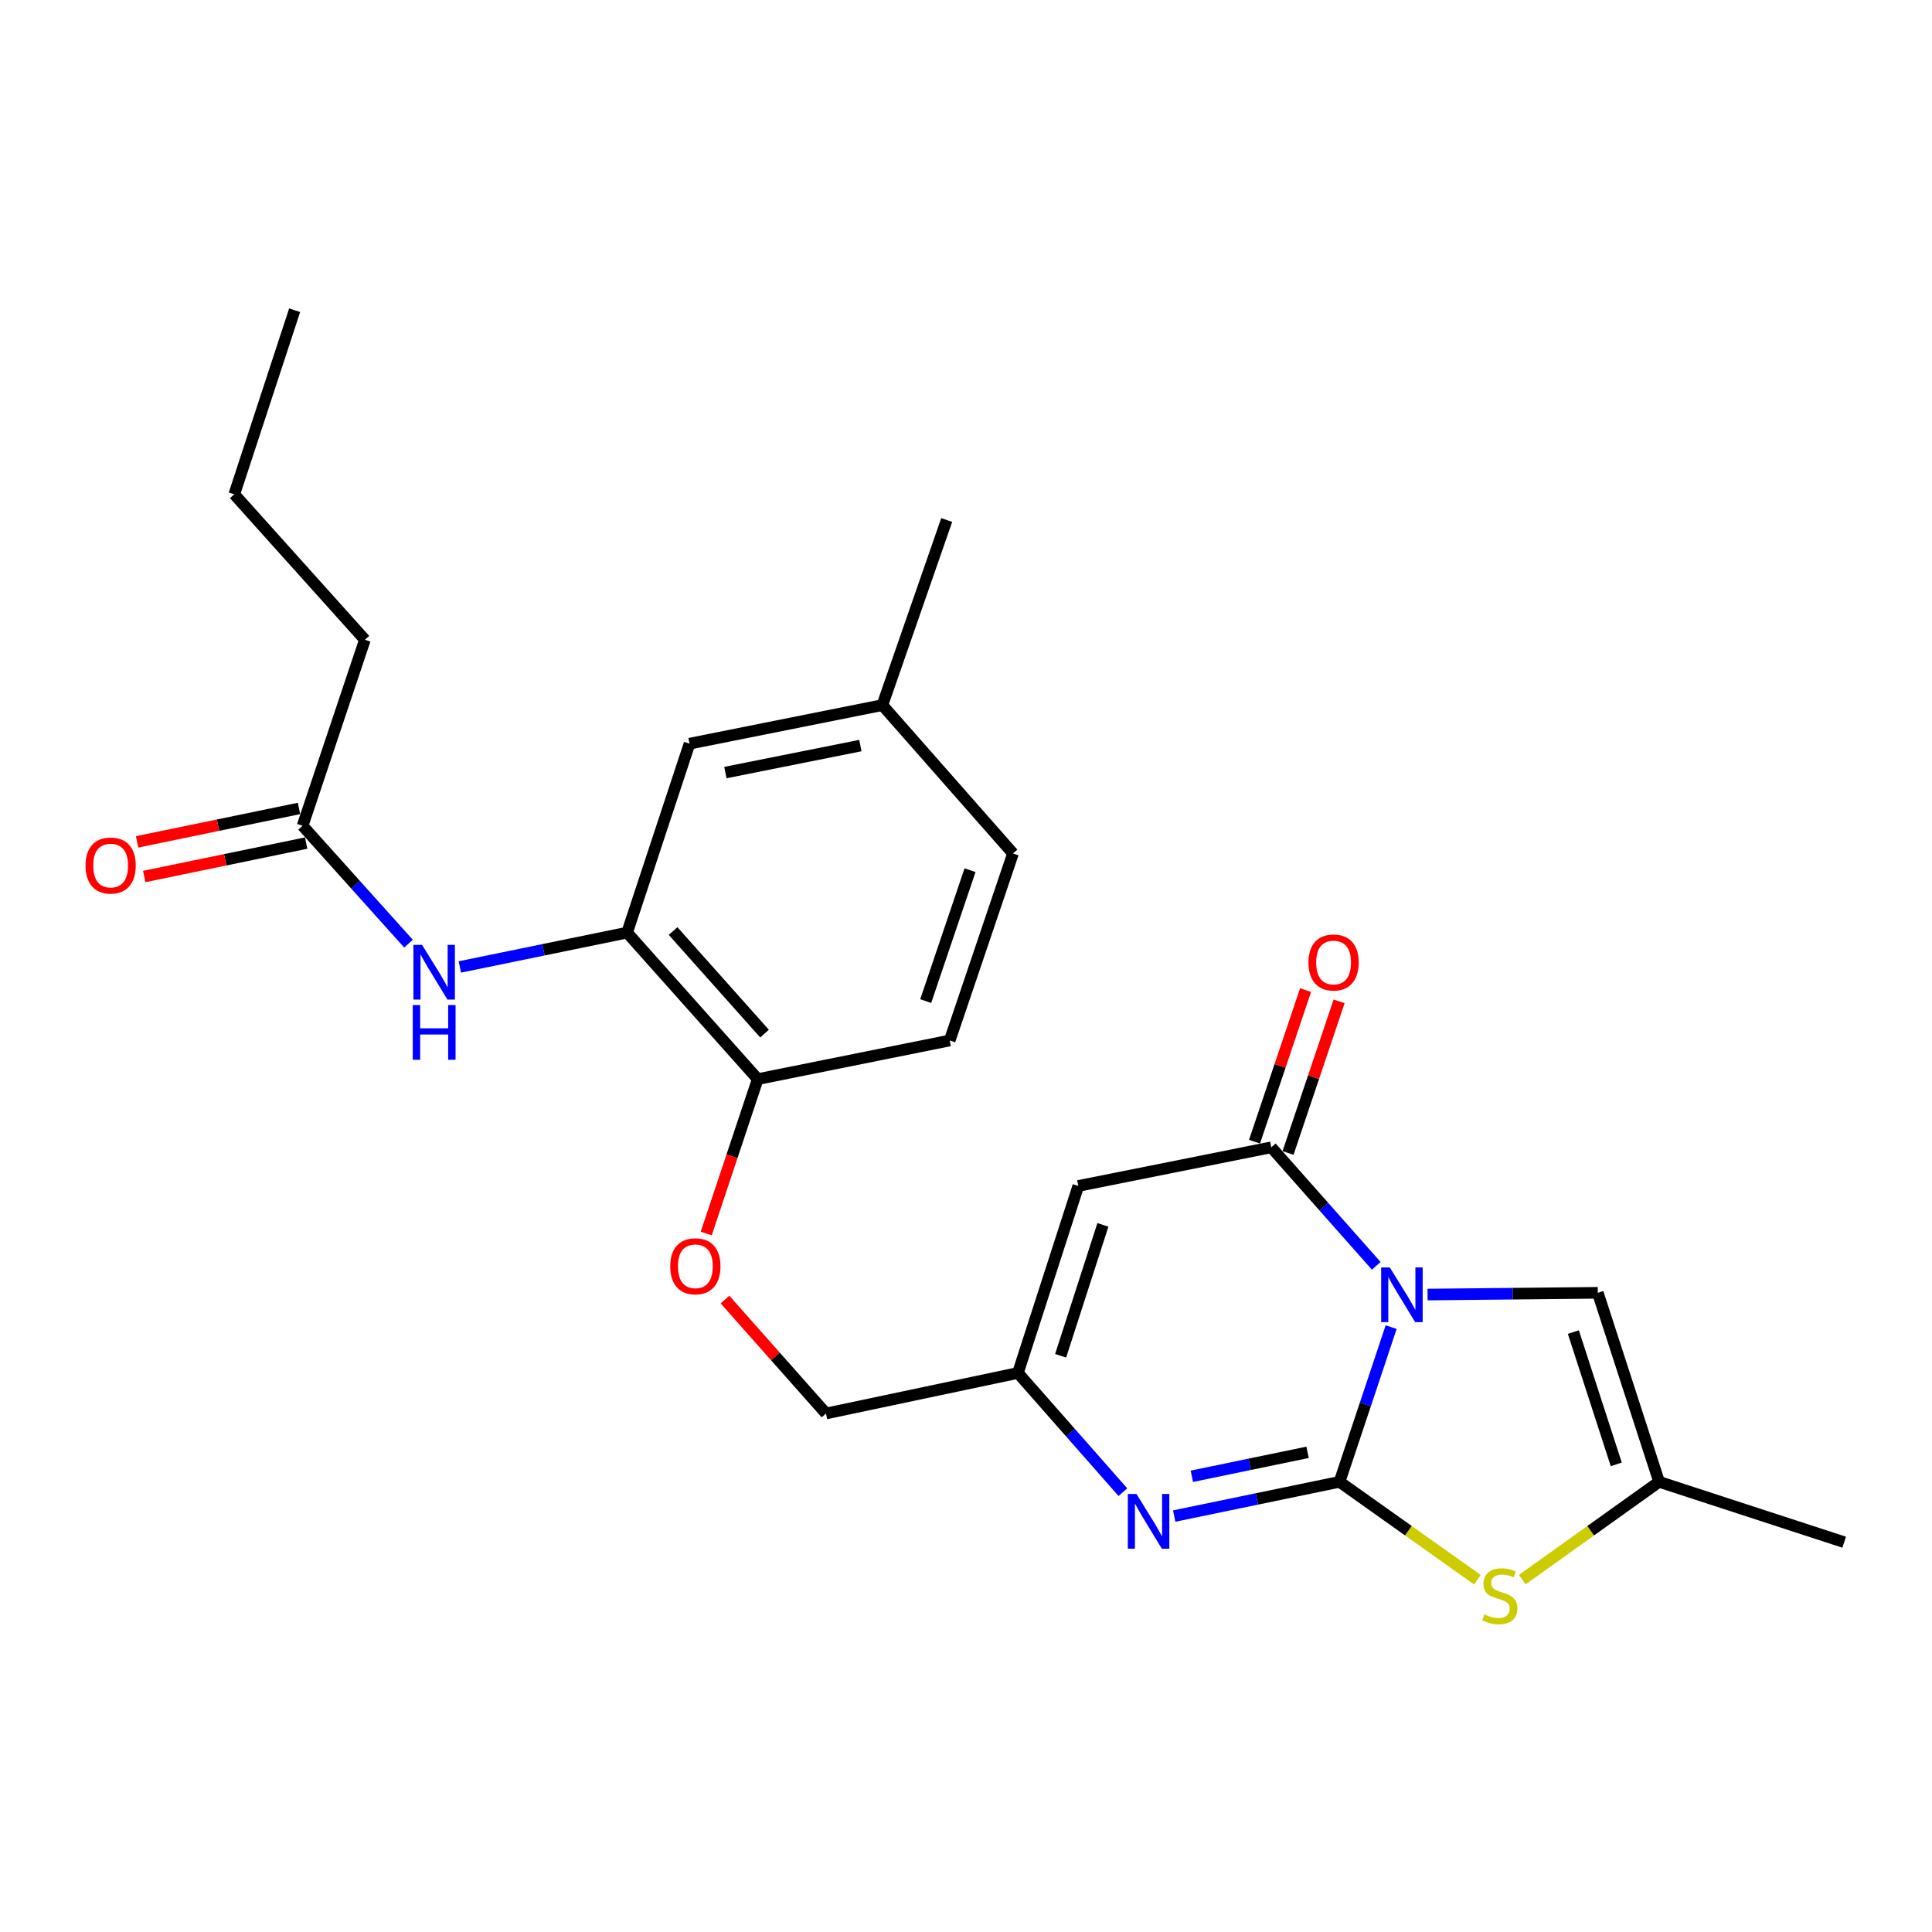 <?xml version='1.0' encoding='iso-8859-1'?>
<svg version='1.1' baseProfile='full'
              xmlns='http://www.w3.org/2000/svg'
                      xmlns:rdkit='http://www.rdkit.org/xml'
                      xmlns:xlink='http://www.w3.org/1999/xlink'
                  xml:space='preserve'
width='1000px' height='1000px' viewBox='0 0 1000 1000'>
<!-- END OF HEADER -->
<rect style='opacity:1.0;fill:#FFFFFF;stroke:none' width='1000' height='1000' x='0' y='0'> </rect>
<path class='bond-0' d='M 720.056,686.908 L 706.699,726.949' style='fill:none;fill-rule:evenodd;stroke:#0000FF;stroke-width:6px;stroke-linecap:butt;stroke-linejoin:miter;stroke-opacity:1' />
<path class='bond-0' d='M 706.699,726.949 L 693.342,766.99' style='fill:none;fill-rule:evenodd;stroke:#000000;stroke-width:6px;stroke-linecap:butt;stroke-linejoin:miter;stroke-opacity:1' />
<path class='bond-1' d='M 712.341,655.192 L 685.177,624.523' style='fill:none;fill-rule:evenodd;stroke:#0000FF;stroke-width:6px;stroke-linecap:butt;stroke-linejoin:miter;stroke-opacity:1' />
<path class='bond-1' d='M 685.177,624.523 L 658.013,593.854' style='fill:none;fill-rule:evenodd;stroke:#000000;stroke-width:6px;stroke-linecap:butt;stroke-linejoin:miter;stroke-opacity:1' />
<path class='bond-5' d='M 738.905,670.061 L 782.963,669.61' style='fill:none;fill-rule:evenodd;stroke:#0000FF;stroke-width:6px;stroke-linecap:butt;stroke-linejoin:miter;stroke-opacity:1' />
<path class='bond-5' d='M 782.963,669.61 L 827.02,669.16' style='fill:none;fill-rule:evenodd;stroke:#000000;stroke-width:6px;stroke-linecap:butt;stroke-linejoin:miter;stroke-opacity:1' />
<path class='bond-2' d='M 693.342,766.99 L 650.555,775.848' style='fill:none;fill-rule:evenodd;stroke:#000000;stroke-width:6px;stroke-linecap:butt;stroke-linejoin:miter;stroke-opacity:1' />
<path class='bond-2' d='M 650.555,775.848 L 607.768,784.705' style='fill:none;fill-rule:evenodd;stroke:#0000FF;stroke-width:6px;stroke-linecap:butt;stroke-linejoin:miter;stroke-opacity:1' />
<path class='bond-2' d='M 676.795,751.722 L 646.844,757.923' style='fill:none;fill-rule:evenodd;stroke:#000000;stroke-width:6px;stroke-linecap:butt;stroke-linejoin:miter;stroke-opacity:1' />
<path class='bond-2' d='M 646.844,757.923 L 616.893,764.123' style='fill:none;fill-rule:evenodd;stroke:#0000FF;stroke-width:6px;stroke-linecap:butt;stroke-linejoin:miter;stroke-opacity:1' />
<path class='bond-4' d='M 693.342,766.99 L 729.016,792.319' style='fill:none;fill-rule:evenodd;stroke:#000000;stroke-width:6px;stroke-linecap:butt;stroke-linejoin:miter;stroke-opacity:1' />
<path class='bond-4' d='M 729.016,792.319 L 764.691,817.649' style='fill:none;fill-rule:evenodd;stroke:#CCCC00;stroke-width:6px;stroke-linecap:butt;stroke-linejoin:miter;stroke-opacity:1' />
<path class='bond-3' d='M 658.013,593.854 L 558.128,613.848' style='fill:none;fill-rule:evenodd;stroke:#000000;stroke-width:6px;stroke-linecap:butt;stroke-linejoin:miter;stroke-opacity:1' />
<path class='bond-12' d='M 666.687,596.776 L 679.9,557.541' style='fill:none;fill-rule:evenodd;stroke:#000000;stroke-width:6px;stroke-linecap:butt;stroke-linejoin:miter;stroke-opacity:1' />
<path class='bond-12' d='M 679.9,557.541 L 693.113,518.306' style='fill:none;fill-rule:evenodd;stroke:#FF0000;stroke-width:6px;stroke-linecap:butt;stroke-linejoin:miter;stroke-opacity:1' />
<path class='bond-12' d='M 649.339,590.933 L 662.552,551.698' style='fill:none;fill-rule:evenodd;stroke:#000000;stroke-width:6px;stroke-linecap:butt;stroke-linejoin:miter;stroke-opacity:1' />
<path class='bond-12' d='M 662.552,551.698 L 675.765,512.463' style='fill:none;fill-rule:evenodd;stroke:#FF0000;stroke-width:6px;stroke-linecap:butt;stroke-linejoin:miter;stroke-opacity:1' />
<path class='bond-26' d='M 581.206,772.347 L 554.042,741.494' style='fill:none;fill-rule:evenodd;stroke:#0000FF;stroke-width:6px;stroke-linecap:butt;stroke-linejoin:miter;stroke-opacity:1' />
<path class='bond-26' d='M 554.042,741.494 L 526.878,710.641' style='fill:none;fill-rule:evenodd;stroke:#000000;stroke-width:6px;stroke-linecap:butt;stroke-linejoin:miter;stroke-opacity:1' />
<path class='bond-6' d='M 558.128,613.848 L 526.878,710.641' style='fill:none;fill-rule:evenodd;stroke:#000000;stroke-width:6px;stroke-linecap:butt;stroke-linejoin:miter;stroke-opacity:1' />
<path class='bond-6' d='M 570.861,633.991 L 548.985,701.746' style='fill:none;fill-rule:evenodd;stroke:#000000;stroke-width:6px;stroke-linecap:butt;stroke-linejoin:miter;stroke-opacity:1' />
<path class='bond-25' d='M 787.928,817.603 L 823.338,792.296' style='fill:none;fill-rule:evenodd;stroke:#CCCC00;stroke-width:6px;stroke-linecap:butt;stroke-linejoin:miter;stroke-opacity:1' />
<path class='bond-25' d='M 823.338,792.296 L 858.749,766.99' style='fill:none;fill-rule:evenodd;stroke:#000000;stroke-width:6px;stroke-linecap:butt;stroke-linejoin:miter;stroke-opacity:1' />
<path class='bond-7' d='M 827.02,669.16 L 858.749,766.99' style='fill:none;fill-rule:evenodd;stroke:#000000;stroke-width:6px;stroke-linecap:butt;stroke-linejoin:miter;stroke-opacity:1' />
<path class='bond-7' d='M 814.367,689.481 L 836.577,757.963' style='fill:none;fill-rule:evenodd;stroke:#000000;stroke-width:6px;stroke-linecap:butt;stroke-linejoin:miter;stroke-opacity:1' />
<path class='bond-16' d='M 526.878,710.641 L 427.532,731.621' style='fill:none;fill-rule:evenodd;stroke:#000000;stroke-width:6px;stroke-linecap:butt;stroke-linejoin:miter;stroke-opacity:1' />
<path class='bond-20' d='M 858.749,766.99 L 954.545,798.241' style='fill:none;fill-rule:evenodd;stroke:#000000;stroke-width:6px;stroke-linecap:butt;stroke-linejoin:miter;stroke-opacity:1' />
<path class='bond-8' d='M 324.586,482.722 L 392.203,558.546' style='fill:none;fill-rule:evenodd;stroke:#000000;stroke-width:6px;stroke-linecap:butt;stroke-linejoin:miter;stroke-opacity:1' />
<path class='bond-8' d='M 348.39,481.913 L 395.722,534.989' style='fill:none;fill-rule:evenodd;stroke:#000000;stroke-width:6px;stroke-linecap:butt;stroke-linejoin:miter;stroke-opacity:1' />
<path class='bond-9' d='M 324.586,482.722 L 281.298,491.609' style='fill:none;fill-rule:evenodd;stroke:#000000;stroke-width:6px;stroke-linecap:butt;stroke-linejoin:miter;stroke-opacity:1' />
<path class='bond-9' d='M 281.298,491.609 L 238.01,500.496' style='fill:none;fill-rule:evenodd;stroke:#0000FF;stroke-width:6px;stroke-linecap:butt;stroke-linejoin:miter;stroke-opacity:1' />
<path class='bond-14' d='M 324.586,482.722 L 356.895,384.932' style='fill:none;fill-rule:evenodd;stroke:#000000;stroke-width:6px;stroke-linecap:butt;stroke-linejoin:miter;stroke-opacity:1' />
<path class='bond-10' d='M 211.434,488.432 L 184.025,457.921' style='fill:none;fill-rule:evenodd;stroke:#0000FF;stroke-width:6px;stroke-linecap:butt;stroke-linejoin:miter;stroke-opacity:1' />
<path class='bond-10' d='M 184.025,457.921 L 156.617,427.41' style='fill:none;fill-rule:evenodd;stroke:#000000;stroke-width:6px;stroke-linecap:butt;stroke-linejoin:miter;stroke-opacity:1' />
<path class='bond-15' d='M 154.766,418.447 L 112.861,427.099' style='fill:none;fill-rule:evenodd;stroke:#000000;stroke-width:6px;stroke-linecap:butt;stroke-linejoin:miter;stroke-opacity:1' />
<path class='bond-15' d='M 112.861,427.099 L 70.956,435.751' style='fill:none;fill-rule:evenodd;stroke:#FF0000;stroke-width:6px;stroke-linecap:butt;stroke-linejoin:miter;stroke-opacity:1' />
<path class='bond-15' d='M 158.467,436.374 L 116.562,445.026' style='fill:none;fill-rule:evenodd;stroke:#000000;stroke-width:6px;stroke-linecap:butt;stroke-linejoin:miter;stroke-opacity:1' />
<path class='bond-15' d='M 116.562,445.026 L 74.657,453.678' style='fill:none;fill-rule:evenodd;stroke:#FF0000;stroke-width:6px;stroke-linecap:butt;stroke-linejoin:miter;stroke-opacity:1' />
<path class='bond-21' d='M 156.617,427.41 L 188.874,331.136' style='fill:none;fill-rule:evenodd;stroke:#000000;stroke-width:6px;stroke-linecap:butt;stroke-linejoin:miter;stroke-opacity:1' />
<path class='bond-11' d='M 392.203,558.546 L 378.873,598.507' style='fill:none;fill-rule:evenodd;stroke:#000000;stroke-width:6px;stroke-linecap:butt;stroke-linejoin:miter;stroke-opacity:1' />
<path class='bond-11' d='M 378.873,598.507 L 365.543,638.468' style='fill:none;fill-rule:evenodd;stroke:#FF0000;stroke-width:6px;stroke-linecap:butt;stroke-linejoin:miter;stroke-opacity:1' />
<path class='bond-17' d='M 392.203,558.546 L 491.569,538.553' style='fill:none;fill-rule:evenodd;stroke:#000000;stroke-width:6px;stroke-linecap:butt;stroke-linejoin:miter;stroke-opacity:1' />
<path class='bond-13' d='M 375.257,672.648 L 401.395,702.134' style='fill:none;fill-rule:evenodd;stroke:#FF0000;stroke-width:6px;stroke-linecap:butt;stroke-linejoin:miter;stroke-opacity:1' />
<path class='bond-13' d='M 401.395,702.134 L 427.532,731.621' style='fill:none;fill-rule:evenodd;stroke:#000000;stroke-width:6px;stroke-linecap:butt;stroke-linejoin:miter;stroke-opacity:1' />
<path class='bond-27' d='M 356.895,384.932 L 456.708,364.96' style='fill:none;fill-rule:evenodd;stroke:#000000;stroke-width:6px;stroke-linecap:butt;stroke-linejoin:miter;stroke-opacity:1' />
<path class='bond-27' d='M 375.458,399.886 L 445.328,385.905' style='fill:none;fill-rule:evenodd;stroke:#000000;stroke-width:6px;stroke-linecap:butt;stroke-linejoin:miter;stroke-opacity:1' />
<path class='bond-19' d='M 491.569,538.553 L 524.335,441.76' style='fill:none;fill-rule:evenodd;stroke:#000000;stroke-width:6px;stroke-linecap:butt;stroke-linejoin:miter;stroke-opacity:1' />
<path class='bond-19' d='M 479.145,518.164 L 502.082,450.409' style='fill:none;fill-rule:evenodd;stroke:#000000;stroke-width:6px;stroke-linecap:butt;stroke-linejoin:miter;stroke-opacity:1' />
<path class='bond-18' d='M 456.708,364.96 L 524.335,441.76' style='fill:none;fill-rule:evenodd;stroke:#000000;stroke-width:6px;stroke-linecap:butt;stroke-linejoin:miter;stroke-opacity:1' />
<path class='bond-22' d='M 456.708,364.96 L 490.013,269.153' style='fill:none;fill-rule:evenodd;stroke:#000000;stroke-width:6px;stroke-linecap:butt;stroke-linejoin:miter;stroke-opacity:1' />
<path class='bond-23' d='M 188.874,331.136 L 121.257,255.851' style='fill:none;fill-rule:evenodd;stroke:#000000;stroke-width:6px;stroke-linecap:butt;stroke-linejoin:miter;stroke-opacity:1' />
<path class='bond-24' d='M 121.257,255.851 L 152.508,160.573' style='fill:none;fill-rule:evenodd;stroke:#000000;stroke-width:6px;stroke-linecap:butt;stroke-linejoin:miter;stroke-opacity:1' />
<path  class='atom-0' d='M 719.37 656.037
L 728.65 671.037
Q 729.57 672.517, 731.05 675.197
Q 732.53 677.877, 732.61 678.037
L 732.61 656.037
L 736.37 656.037
L 736.37 684.357
L 732.49 684.357
L 722.53 667.957
Q 721.37 666.037, 720.13 663.837
Q 718.93 661.637, 718.57 660.957
L 718.57 684.357
L 714.89 684.357
L 714.89 656.037
L 719.37 656.037
' fill='#0000FF'/>
<path  class='atom-3' d='M 588.245 773.291
L 597.525 788.291
Q 598.445 789.771, 599.925 792.451
Q 601.405 795.131, 601.485 795.291
L 601.485 773.291
L 605.245 773.291
L 605.245 801.611
L 601.365 801.611
L 591.405 785.211
Q 590.245 783.291, 589.005 781.091
Q 587.805 778.891, 587.445 778.211
L 587.445 801.611
L 583.765 801.611
L 583.765 773.291
L 588.245 773.291
' fill='#0000FF'/>
<path  class='atom-5' d='M 768.315 835.622
Q 768.635 835.742, 769.955 836.302
Q 771.275 836.862, 772.715 837.222
Q 774.195 837.542, 775.635 837.542
Q 778.315 837.542, 779.875 836.262
Q 781.435 834.942, 781.435 832.662
Q 781.435 831.102, 780.635 830.142
Q 779.875 829.182, 778.675 828.662
Q 777.475 828.142, 775.475 827.542
Q 772.955 826.782, 771.435 826.062
Q 769.955 825.342, 768.875 823.822
Q 767.835 822.302, 767.835 819.742
Q 767.835 816.182, 770.235 813.982
Q 772.675 811.782, 777.475 811.782
Q 780.755 811.782, 784.475 813.342
L 783.555 816.422
Q 780.155 815.022, 777.595 815.022
Q 774.835 815.022, 773.315 816.182
Q 771.795 817.302, 771.835 819.262
Q 771.835 820.782, 772.595 821.702
Q 773.395 822.622, 774.515 823.142
Q 775.675 823.662, 777.595 824.262
Q 780.155 825.062, 781.675 825.862
Q 783.195 826.662, 784.275 828.302
Q 785.395 829.902, 785.395 832.662
Q 785.395 836.582, 782.755 838.702
Q 780.155 840.782, 775.795 840.782
Q 773.275 840.782, 771.355 840.222
Q 769.475 839.702, 767.235 838.782
L 768.315 835.622
' fill='#CCCC00'/>
<path  class='atom-10' d='M 218.462 489.064
L 227.742 504.064
Q 228.662 505.544, 230.142 508.224
Q 231.622 510.904, 231.702 511.064
L 231.702 489.064
L 235.462 489.064
L 235.462 517.384
L 231.582 517.384
L 221.622 500.984
Q 220.462 499.064, 219.222 496.864
Q 218.022 494.664, 217.662 493.984
L 217.662 517.384
L 213.982 517.384
L 213.982 489.064
L 218.462 489.064
' fill='#0000FF'/>
<path  class='atom-10' d='M 213.642 520.216
L 217.482 520.216
L 217.482 532.256
L 231.962 532.256
L 231.962 520.216
L 235.802 520.216
L 235.802 548.536
L 231.962 548.536
L 231.962 535.456
L 217.482 535.456
L 217.482 548.536
L 213.642 548.536
L 213.642 520.216
' fill='#0000FF'/>
<path  class='atom-13' d='M 677.261 498.179
Q 677.261 491.379, 680.621 487.579
Q 683.981 483.779, 690.261 483.779
Q 696.541 483.779, 699.901 487.579
Q 703.261 491.379, 703.261 498.179
Q 703.261 505.059, 699.861 508.979
Q 696.461 512.859, 690.261 512.859
Q 684.021 512.859, 680.621 508.979
Q 677.261 505.099, 677.261 498.179
M 690.261 509.659
Q 694.581 509.659, 696.901 506.779
Q 699.261 503.859, 699.261 498.179
Q 699.261 492.619, 696.901 489.819
Q 694.581 486.979, 690.261 486.979
Q 685.941 486.979, 683.581 489.779
Q 681.261 492.579, 681.261 498.179
Q 681.261 503.899, 683.581 506.779
Q 685.941 509.659, 690.261 509.659
' fill='#FF0000'/>
<path  class='atom-14' d='M 346.915 655.419
Q 346.915 648.619, 350.275 644.819
Q 353.635 641.019, 359.915 641.019
Q 366.195 641.019, 369.555 644.819
Q 372.915 648.619, 372.915 655.419
Q 372.915 662.299, 369.515 666.219
Q 366.115 670.099, 359.915 670.099
Q 353.675 670.099, 350.275 666.219
Q 346.915 662.339, 346.915 655.419
M 359.915 666.899
Q 364.235 666.899, 366.555 664.019
Q 368.915 661.099, 368.915 655.419
Q 368.915 649.859, 366.555 647.059
Q 364.235 644.219, 359.915 644.219
Q 355.595 644.219, 353.235 647.019
Q 350.915 649.819, 350.915 655.419
Q 350.915 661.139, 353.235 664.019
Q 355.595 666.899, 359.915 666.899
' fill='#FF0000'/>
<path  class='atom-16' d='M 44.271 448.002
Q 44.271 441.202, 47.631 437.402
Q 50.991 433.602, 57.271 433.602
Q 63.551 433.602, 66.911 437.402
Q 70.271 441.202, 70.271 448.002
Q 70.271 454.882, 66.871 458.802
Q 63.471 462.682, 57.271 462.682
Q 51.031 462.682, 47.631 458.802
Q 44.271 454.922, 44.271 448.002
M 57.271 459.482
Q 61.591 459.482, 63.911 456.602
Q 66.271 453.682, 66.271 448.002
Q 66.271 442.442, 63.911 439.642
Q 61.591 436.802, 57.271 436.802
Q 52.951 436.802, 50.591 439.602
Q 48.271 442.402, 48.271 448.002
Q 48.271 453.722, 50.591 456.602
Q 52.951 459.482, 57.271 459.482
' fill='#FF0000'/>
</svg>
